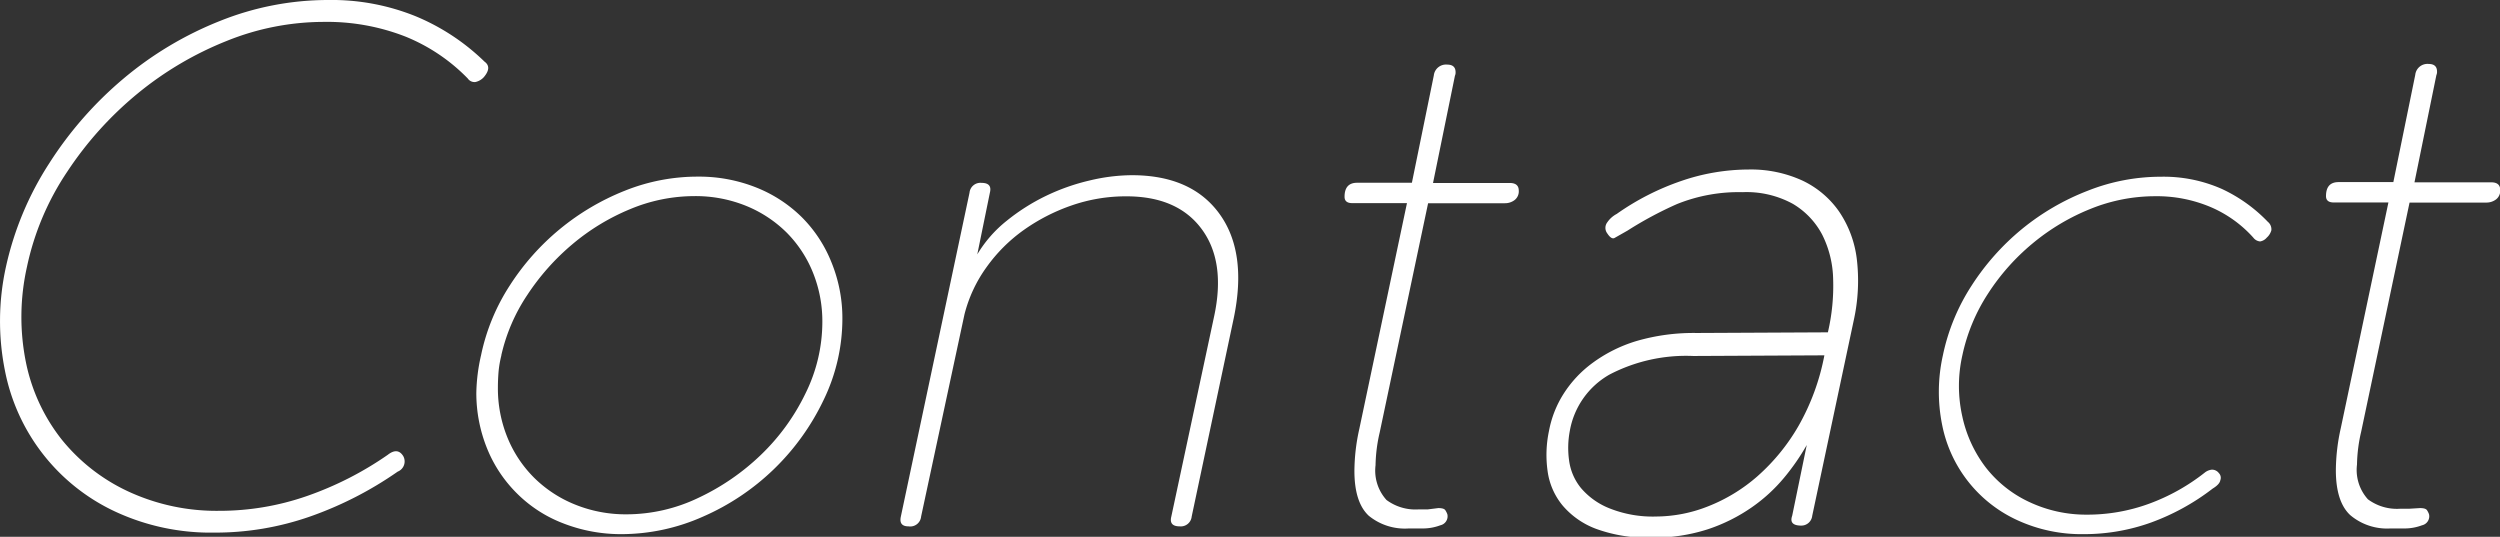 <svg xmlns="http://www.w3.org/2000/svg" viewBox="0 0 228.31 49.02"><rect x="0" y="0" width="228.31" height="49.02" fill="#333333" stroke="none"/><defs><style>.cls-1{fill:#fff;}</style></defs><title>page_title</title><g id="レイヤー_2" data-name="レイヤー 2"><g id="レイヤー_2-2" data-name="レイヤー 2"><path class="cls-1" d="M44.25,5.63q.7.51-.06,1.41a1.45,1.45,0,0,1-.77.45.74.74,0,0,1-.7-.32A16.66,16.66,0,0,0,37,3.33,19.67,19.67,0,0,0,29.53,2,23.71,23.71,0,0,0,20.7,3.74a30.71,30.71,0,0,0-8.13,4.8,32.14,32.14,0,0,0-6.43,7.14,24.74,24.74,0,0,0-3.68,8.7,20.89,20.89,0,0,0-.1,8.67,16.73,16.73,0,0,0,3.26,7.07,17,17,0,0,0,6.11,4.77,19.17,19.17,0,0,0,8.32,1.76A24.23,24.23,0,0,0,28,45.31a30.46,30.46,0,0,0,7.42-3.78q.9-.7,1.41.13a1,1,0,0,1-.51,1.41,33.18,33.18,0,0,1-8,4.1,26.18,26.18,0,0,1-8.74,1.47,20.67,20.67,0,0,1-9.06-1.92A18,18,0,0,1,.44,33.79a23,23,0,0,1,.1-9.41,28.74,28.74,0,0,1,3.94-9.44,34,34,0,0,1,6.82-7.78,32,32,0,0,1,8.8-5.25A26.55,26.55,0,0,1,30,0a20.44,20.44,0,0,1,8,1.5A20,20,0,0,1,44.25,5.63Z"/><path class="cls-1" d="M43.93,32.45a18.64,18.64,0,0,1,2.62-6.37,22.24,22.24,0,0,1,10.53-8.67,17.85,17.85,0,0,1,6.62-1.28,14.12,14.12,0,0,1,5.38,1,12.47,12.47,0,0,1,4.16,2.72,12.22,12.22,0,0,1,2.69,4.1,13.5,13.5,0,0,1,1,5.12,17,17,0,0,1-1.73,7.49,21.88,21.88,0,0,1-11,10.62,18.33,18.33,0,0,1-7.42,1.6,14.52,14.52,0,0,1-5.38-1,12.07,12.07,0,0,1-4.16-2.69A12.2,12.2,0,0,1,44.5,41a13.5,13.5,0,0,1-1-5.12A16.49,16.49,0,0,1,43.93,32.45Zm1.86,0a9.59,9.59,0,0,0-.26,1.5q-.06.74-.06,1.44a11.88,11.88,0,0,0,.86,4.54,11.06,11.06,0,0,0,2.43,3.68,11.3,11.3,0,0,0,3.74,2.46,12.3,12.3,0,0,0,4.74.9,15.2,15.2,0,0,0,6.53-1.5,21.22,21.22,0,0,0,5.73-3.94,19.53,19.53,0,0,0,4.06-5.6,14.73,14.73,0,0,0,1.54-6.5,11.89,11.89,0,0,0-.86-4.54,11,11,0,0,0-2.4-3.65,11.31,11.31,0,0,0-3.68-2.43,12.26,12.26,0,0,0-4.77-.9,15.21,15.21,0,0,0-5.82,1.18,20,20,0,0,0-5.28,3.2,21.41,21.41,0,0,0-4.13,4.64A16.44,16.44,0,0,0,45.78,32.45Z"/><path class="cls-1" d="M84.12,47.17a1,1,0,0,1-1.15.9q-.9,0-.7-.9L88.54,17.6a1,1,0,0,1,1.09-.9q1,0,.77.9l-1.15,5.63a11.4,11.4,0,0,1,2.69-3.07,18.5,18.5,0,0,1,3.58-2.27,19.15,19.15,0,0,1,4-1.41,16.87,16.87,0,0,1,3.84-.48q5.44,0,8,3.52t1.31,9.54l-3.84,18.11a1,1,0,0,1-1.09.9q-1,0-.77-.9l3.9-18.24q1.09-5-1.12-8t-6.88-3a15.06,15.06,0,0,0-5,.83A17.32,17.32,0,0,0,93.5,21a14.49,14.49,0,0,0-3.42,3.42,12.66,12.66,0,0,0-2,4.29Z"/><path class="cls-1" d="M131.35,46.4q.51,0,.64.19a1.64,1.64,0,0,1,.19.38.84.84,0,0,1-.64,1,4.52,4.52,0,0,1-1.5.29l-1.38,0A5.21,5.21,0,0,1,125,47.1q-1.31-1.22-1.31-4.1a18,18,0,0,1,.45-3.84l4.35-20.61h-5q-.7,0-.7-.58,0-1.28,1.15-1.28h5l2-9.79a1.12,1.12,0,0,1,1.22-1q.77,0,.77.7a.72.72,0,0,1-.06.32l-2,9.79h7q.83,0,.83.7a1,1,0,0,1-.38.86,1.45,1.45,0,0,1-.9.29h-7L126,39.49a14.14,14.14,0,0,0-.38,3,4,4,0,0,0,1,3.17,4.45,4.45,0,0,0,2.94.86c.26,0,.53,0,.83,0Z"/><path class="cls-1" d="M148.63,21.06l-1.18.67q-.29.16-.67-.42a.83.83,0,0,1,0-1,2.37,2.37,0,0,1,.86-.77,23.3,23.3,0,0,1,5.86-3,19.08,19.08,0,0,1,6.18-1.06,11.27,11.27,0,0,1,4.9,1,8.5,8.5,0,0,1,3.36,2.82,9.81,9.81,0,0,1,1.63,4.35,16.85,16.85,0,0,1-.29,5.66l-3.78,17.79a1,1,0,0,1-1,.9q-1.15,0-.83-.9L165,40.64a20.38,20.38,0,0,1-2.08,3,14.82,14.82,0,0,1-2.94,2.69,15.64,15.64,0,0,1-4,2,16.05,16.05,0,0,1-5.15.77,13.65,13.65,0,0,1-5.06-.8,7.41,7.41,0,0,1-3.07-2.14A6.24,6.24,0,0,1,141.33,43a10.58,10.58,0,0,1,.13-3.65A9.58,9.58,0,0,1,142.77,36a10.44,10.44,0,0,1,2.66-2.85,13.18,13.18,0,0,1,4-2,18.6,18.6,0,0,1,5.5-.74l12-.06a18.61,18.61,0,0,0,.48-4.86,9.46,9.46,0,0,0-1-4.06,7.11,7.11,0,0,0-2.69-2.82,8.81,8.81,0,0,0-4.58-1.06,15.07,15.07,0,0,0-6,1.09A34,34,0,0,0,148.63,21.06Zm18,11.39-12,.06a15.11,15.11,0,0,0-7.65,1.7,7.38,7.38,0,0,0-3.62,5.15,8.3,8.3,0,0,0-.06,2.72,5,5,0,0,0,1.09,2.5A6.62,6.62,0,0,0,147,46.43a10.67,10.67,0,0,0,4.29.74,13,13,0,0,0,4.7-.93,15.36,15.36,0,0,0,4.51-2.75,18.31,18.31,0,0,0,3.74-4.58A20.87,20.87,0,0,0,166.61,32.45Z"/><path class="cls-1" d="M205.78,21.7a11.07,11.07,0,0,0-3.87-2.78,12.59,12.59,0,0,0-5.09-1,15.72,15.72,0,0,0-5.89,1.15,19.77,19.77,0,0,0-5.28,3.14,20.1,20.1,0,0,0-4.1,4.61,16.69,16.69,0,0,0-2.34,5.63,12.71,12.71,0,0,0,0,5.6,11.74,11.74,0,0,0,2.14,4.64,10.79,10.79,0,0,0,3.94,3.14A12.19,12.19,0,0,0,190.61,47a16.39,16.39,0,0,0,5.66-1,18.46,18.46,0,0,0,5.09-2.85,1.25,1.25,0,0,1,.64-.26.79.79,0,0,1,.64.32.61.61,0,0,1,.13.64q-.06.38-.7.77a20.94,20.94,0,0,1-5.63,3.1,18.06,18.06,0,0,1-6.14,1.06,14,14,0,0,1-6.08-1.28,12.15,12.15,0,0,1-6.85-8.67,15.27,15.27,0,0,1,.06-6.37,18.64,18.64,0,0,1,2.62-6.37,22.32,22.32,0,0,1,4.61-5.18,22,22,0,0,1,6-3.49,18.09,18.09,0,0,1,6.66-1.28,13.13,13.13,0,0,1,5.6,1.12,14,14,0,0,1,4.19,3,.88.88,0,0,1,.32.77,1.38,1.38,0,0,1-.42.67,1,1,0,0,1-.61.35A.88.88,0,0,1,205.78,21.7Z"/><path class="cls-1" d="M221,46.4q.51,0,.64.19a1.64,1.64,0,0,1,.19.38.84.84,0,0,1-.64,1,4.52,4.52,0,0,1-1.5.29l-1.38,0a5.21,5.21,0,0,1-3.68-1.22q-1.31-1.22-1.31-4.1a18,18,0,0,1,.45-3.84l4.35-20.61h-5q-.7,0-.7-.58,0-1.28,1.15-1.28h5l2-9.79a1.12,1.12,0,0,1,1.22-1q.77,0,.77.7a.72.72,0,0,1-.06.32l-2,9.79h7q.83,0,.83.7a1,1,0,0,1-.38.86,1.45,1.45,0,0,1-.9.29h-7l-4.42,20.93a14.14,14.14,0,0,0-.38,3,4,4,0,0,0,1,3.17,4.45,4.45,0,0,0,2.94.86c.26,0,.53,0,.83,0Z"/></g></g></svg>